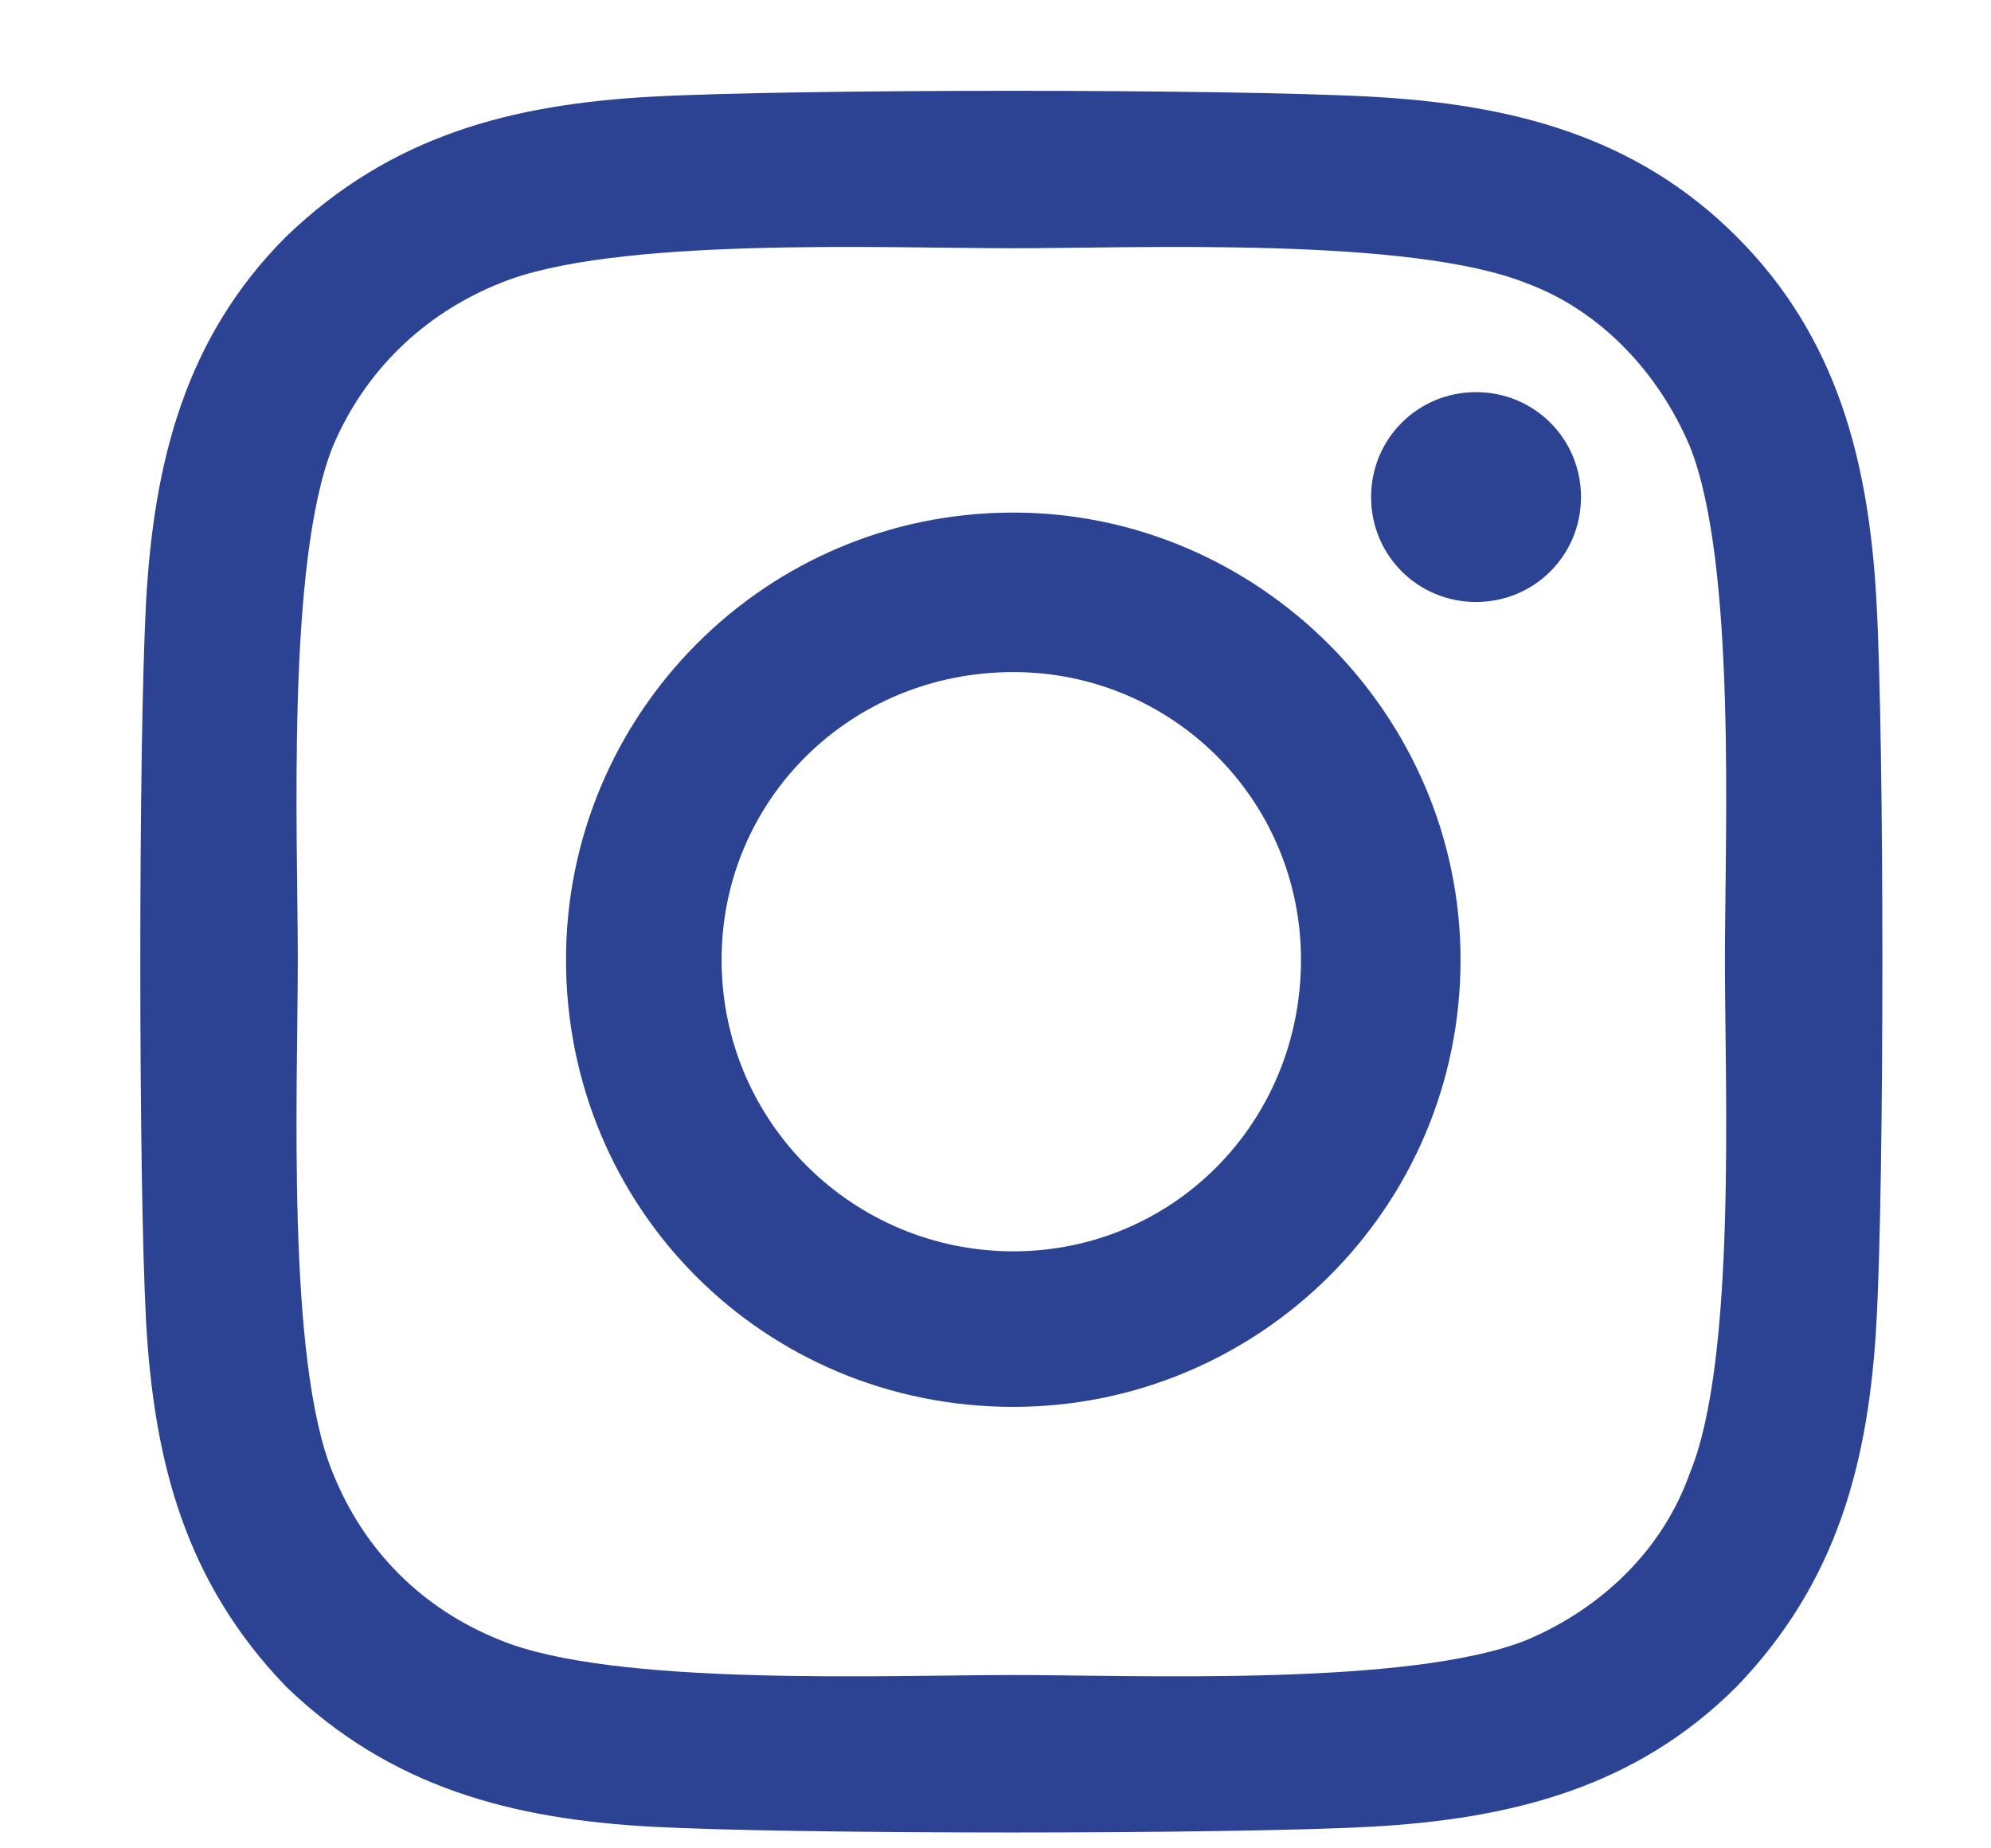 <svg width="14" height="13" viewBox="0 0 14 13" fill="none" xmlns="http://www.w3.org/2000/svg">
<path d="M7.125 3.605C5.375 3.605 3.98 5.027 3.98 6.75C3.98 8.5 5.375 9.895 7.125 9.895C8.848 9.895 10.27 8.5 10.27 6.75C10.27 5.027 8.848 3.605 7.125 3.605ZM7.125 8.801C6.004 8.801 5.074 7.898 5.074 6.75C5.074 5.629 5.977 4.727 7.125 4.727C8.246 4.727 9.148 5.629 9.148 6.75C9.148 7.898 8.246 8.801 7.125 8.801ZM11.117 3.496C11.117 3.086 10.789 2.758 10.379 2.758C9.969 2.758 9.641 3.086 9.641 3.496C9.641 3.906 9.969 4.234 10.379 4.234C10.789 4.234 11.117 3.906 11.117 3.496ZM13.195 4.234C13.141 3.25 12.922 2.375 12.211 1.664C11.5 0.953 10.625 0.734 9.641 0.68C8.629 0.625 5.594 0.625 4.582 0.68C3.598 0.734 2.75 0.953 2.012 1.664C1.301 2.375 1.082 3.25 1.027 4.234C0.973 5.246 0.973 8.281 1.027 9.293C1.082 10.277 1.301 11.125 2.012 11.863C2.75 12.574 3.598 12.793 4.582 12.848C5.594 12.902 8.629 12.902 9.641 12.848C10.625 12.793 11.5 12.574 12.211 11.863C12.922 11.125 13.141 10.277 13.195 9.293C13.25 8.281 13.25 5.246 13.195 4.234ZM11.883 10.359C11.691 10.906 11.254 11.316 10.734 11.535C9.914 11.863 8 11.781 7.125 11.781C6.223 11.781 4.309 11.863 3.516 11.535C2.969 11.316 2.559 10.906 2.34 10.359C2.012 9.566 2.094 7.652 2.094 6.75C2.094 5.875 2.012 3.961 2.34 3.141C2.559 2.621 2.969 2.211 3.516 1.992C4.309 1.664 6.223 1.746 7.125 1.746C8 1.746 9.914 1.664 10.734 1.992C11.254 2.184 11.664 2.621 11.883 3.141C12.211 3.961 12.129 5.875 12.129 6.75C12.129 7.652 12.211 9.566 11.883 10.359Z" fill="#2B4392"/>
</svg>
